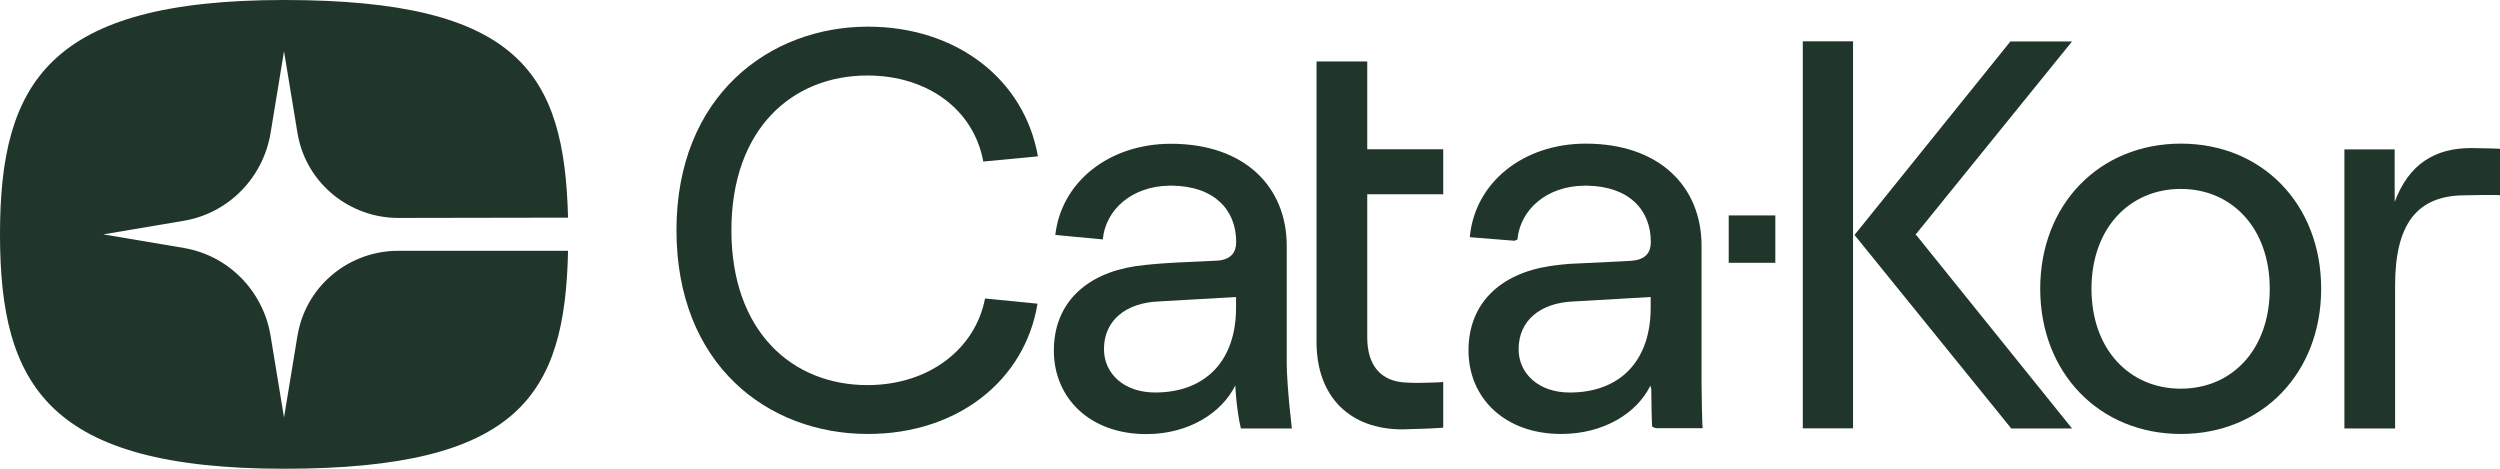 <svg xmlns="http://www.w3.org/2000/svg" fill="none" viewBox="0 0 128 24" height="24" width="128"><g clip-path="url(#clip0_19299_1094)"><path fill="#20362A" d="M29.084 12.849C28.927 20.217 26.608 24 14.55 24C2.491 24 0 19.762 0 12C0 4.237 2.484 -0 14.55 -0C26.616 -0 28.897 3.775 29.084 11.143L20.392 11.158C17.938 11.158 15.762 9.445 15.268 7.004C15.253 6.936 15.245 6.875 15.23 6.807L14.542 2.623L13.854 6.807C13.473 9.112 11.692 10.916 9.418 11.302L5.289 12L9.418 12.697C11.692 13.084 13.473 14.888 13.854 17.192L14.542 21.377L15.23 17.192C15.238 17.124 15.253 17.064 15.268 16.995C15.762 14.554 17.931 12.841 20.384 12.841H29.084V12.849Z"></path><path fill="#20362A" d="M34.635 11.788C34.635 4.897 39.4 1.365 44.435 1.365C48.983 1.365 52.446 4.063 53.142 8.005L50.344 8.271C49.858 5.617 47.502 3.866 44.412 3.866C40.552 3.866 37.448 6.61 37.448 11.788C37.448 16.965 40.552 19.717 44.412 19.717C47.591 19.717 49.94 17.845 50.434 15.283L53.12 15.548C52.484 19.459 49.05 22.219 44.435 22.219C39.31 22.219 34.635 18.679 34.635 11.78V11.788Z"></path><path fill="#20362A" d="M63.286 15.753V15.207L59.328 15.434C57.645 15.502 56.523 16.404 56.523 17.875C56.523 19.134 57.556 20.096 59.141 20.096C61.67 20.096 63.286 18.527 63.286 15.753ZM54.032 12.031C54.339 9.317 56.778 7.361 59.957 7.361C63.712 7.361 65.881 9.552 65.881 12.591V18.61C65.881 19.012 65.926 20.081 66.143 21.938H63.532C63.293 20.915 63.248 19.732 63.248 19.732C62.568 21.12 60.884 22.226 58.693 22.226C55.798 22.226 53.957 20.377 53.957 17.951C53.957 15.525 55.596 14.017 58.124 13.63C59.508 13.433 61.086 13.418 62.38 13.342C63.031 13.274 63.293 12.918 63.293 12.394C63.293 10.727 62.156 9.537 60.024 9.506C59.979 9.506 59.927 9.506 59.882 9.506C57.944 9.529 56.605 10.742 56.463 12.258L54.04 12.031H54.032Z"></path><path fill="#20362A" d="M67.407 3.146H70.003V7.641H73.893V9.946H70.003V17.269C70.003 18.724 70.706 19.535 72.001 19.588C72.053 19.596 72.524 19.604 72.591 19.604C72.719 19.604 73.796 19.581 73.878 19.558C73.878 19.558 73.886 19.588 73.893 19.588V21.893C73.803 21.923 72.105 21.984 71.799 21.984C69.121 21.984 67.407 20.324 67.407 17.511V3.146Z"></path><path fill="#20362A" d="M84.515 15.753V15.207L80.558 15.435C78.875 15.503 77.753 16.405 77.753 17.876C77.753 19.134 78.785 20.097 80.371 20.097C82.9 20.097 84.515 18.527 84.515 15.753ZM75.254 12.145C75.501 9.37 77.962 7.354 81.194 7.354C84.949 7.354 87.119 9.545 87.119 12.584V19.604C87.119 20.006 87.149 21.779 87.178 21.924H84.8C84.8 21.924 84.59 21.87 84.59 21.833C84.568 21.704 84.545 20.18 84.545 19.892C84.53 19.922 84.508 19.725 84.493 19.756C83.812 21.143 82.122 22.219 79.93 22.219C77.035 22.219 75.187 20.37 75.187 17.944C75.187 15.518 76.825 14.009 79.354 13.623C79.631 13.577 80.371 13.494 80.685 13.494L83.176 13.373C83.229 13.365 83.573 13.358 83.61 13.342C84.261 13.274 84.523 12.918 84.523 12.395C84.523 10.727 83.386 9.537 81.254 9.507C81.209 9.507 81.157 9.507 81.112 9.507C79.174 9.529 77.835 10.742 77.693 12.258C77.693 12.281 77.558 12.304 77.551 12.327L75.262 12.145H75.254Z"></path><path fill="#20362A" d="M116.211 14.783C116.211 11.682 114.273 9.673 111.655 9.673C109.037 9.673 107.084 11.682 107.084 14.783C107.084 17.883 109.022 19.9 111.655 19.9C114.288 19.9 116.211 17.891 116.211 14.783ZM104.459 14.783C104.459 10.469 107.488 7.354 111.663 7.354C115.837 7.354 118.844 10.469 118.844 14.783C118.844 19.096 115.829 22.219 111.663 22.219C107.496 22.219 104.459 19.104 104.459 14.783Z"></path><path fill="#20362A" d="M128 9.999C127.873 9.961 126.362 9.999 126.227 9.999C123.729 9.999 122.629 11.485 122.629 14.638V21.938H120.033V7.649H122.607V10.34C123.34 8.377 124.686 7.581 126.526 7.581C126.654 7.581 127.925 7.604 128 7.619V9.999Z"></path><path fill="#20362A" d="M94.876 11.227V2.116H92.303V21.931H94.876V15.192V11.227Z"></path><path fill="#20362A" d="M98.108 12.03L106.089 21.938H102.977L94.951 12.03L102.933 2.122H106.089L98.063 12.03H98.108Z"></path><path fill="#20362A" d="M90.897 11.03H88.51V13.455H90.897V11.03Z"></path></g><defs><clipPath id="clip0_19299_1094"><rect fill="white" height="24" width="128"></rect></clipPath></defs></svg>